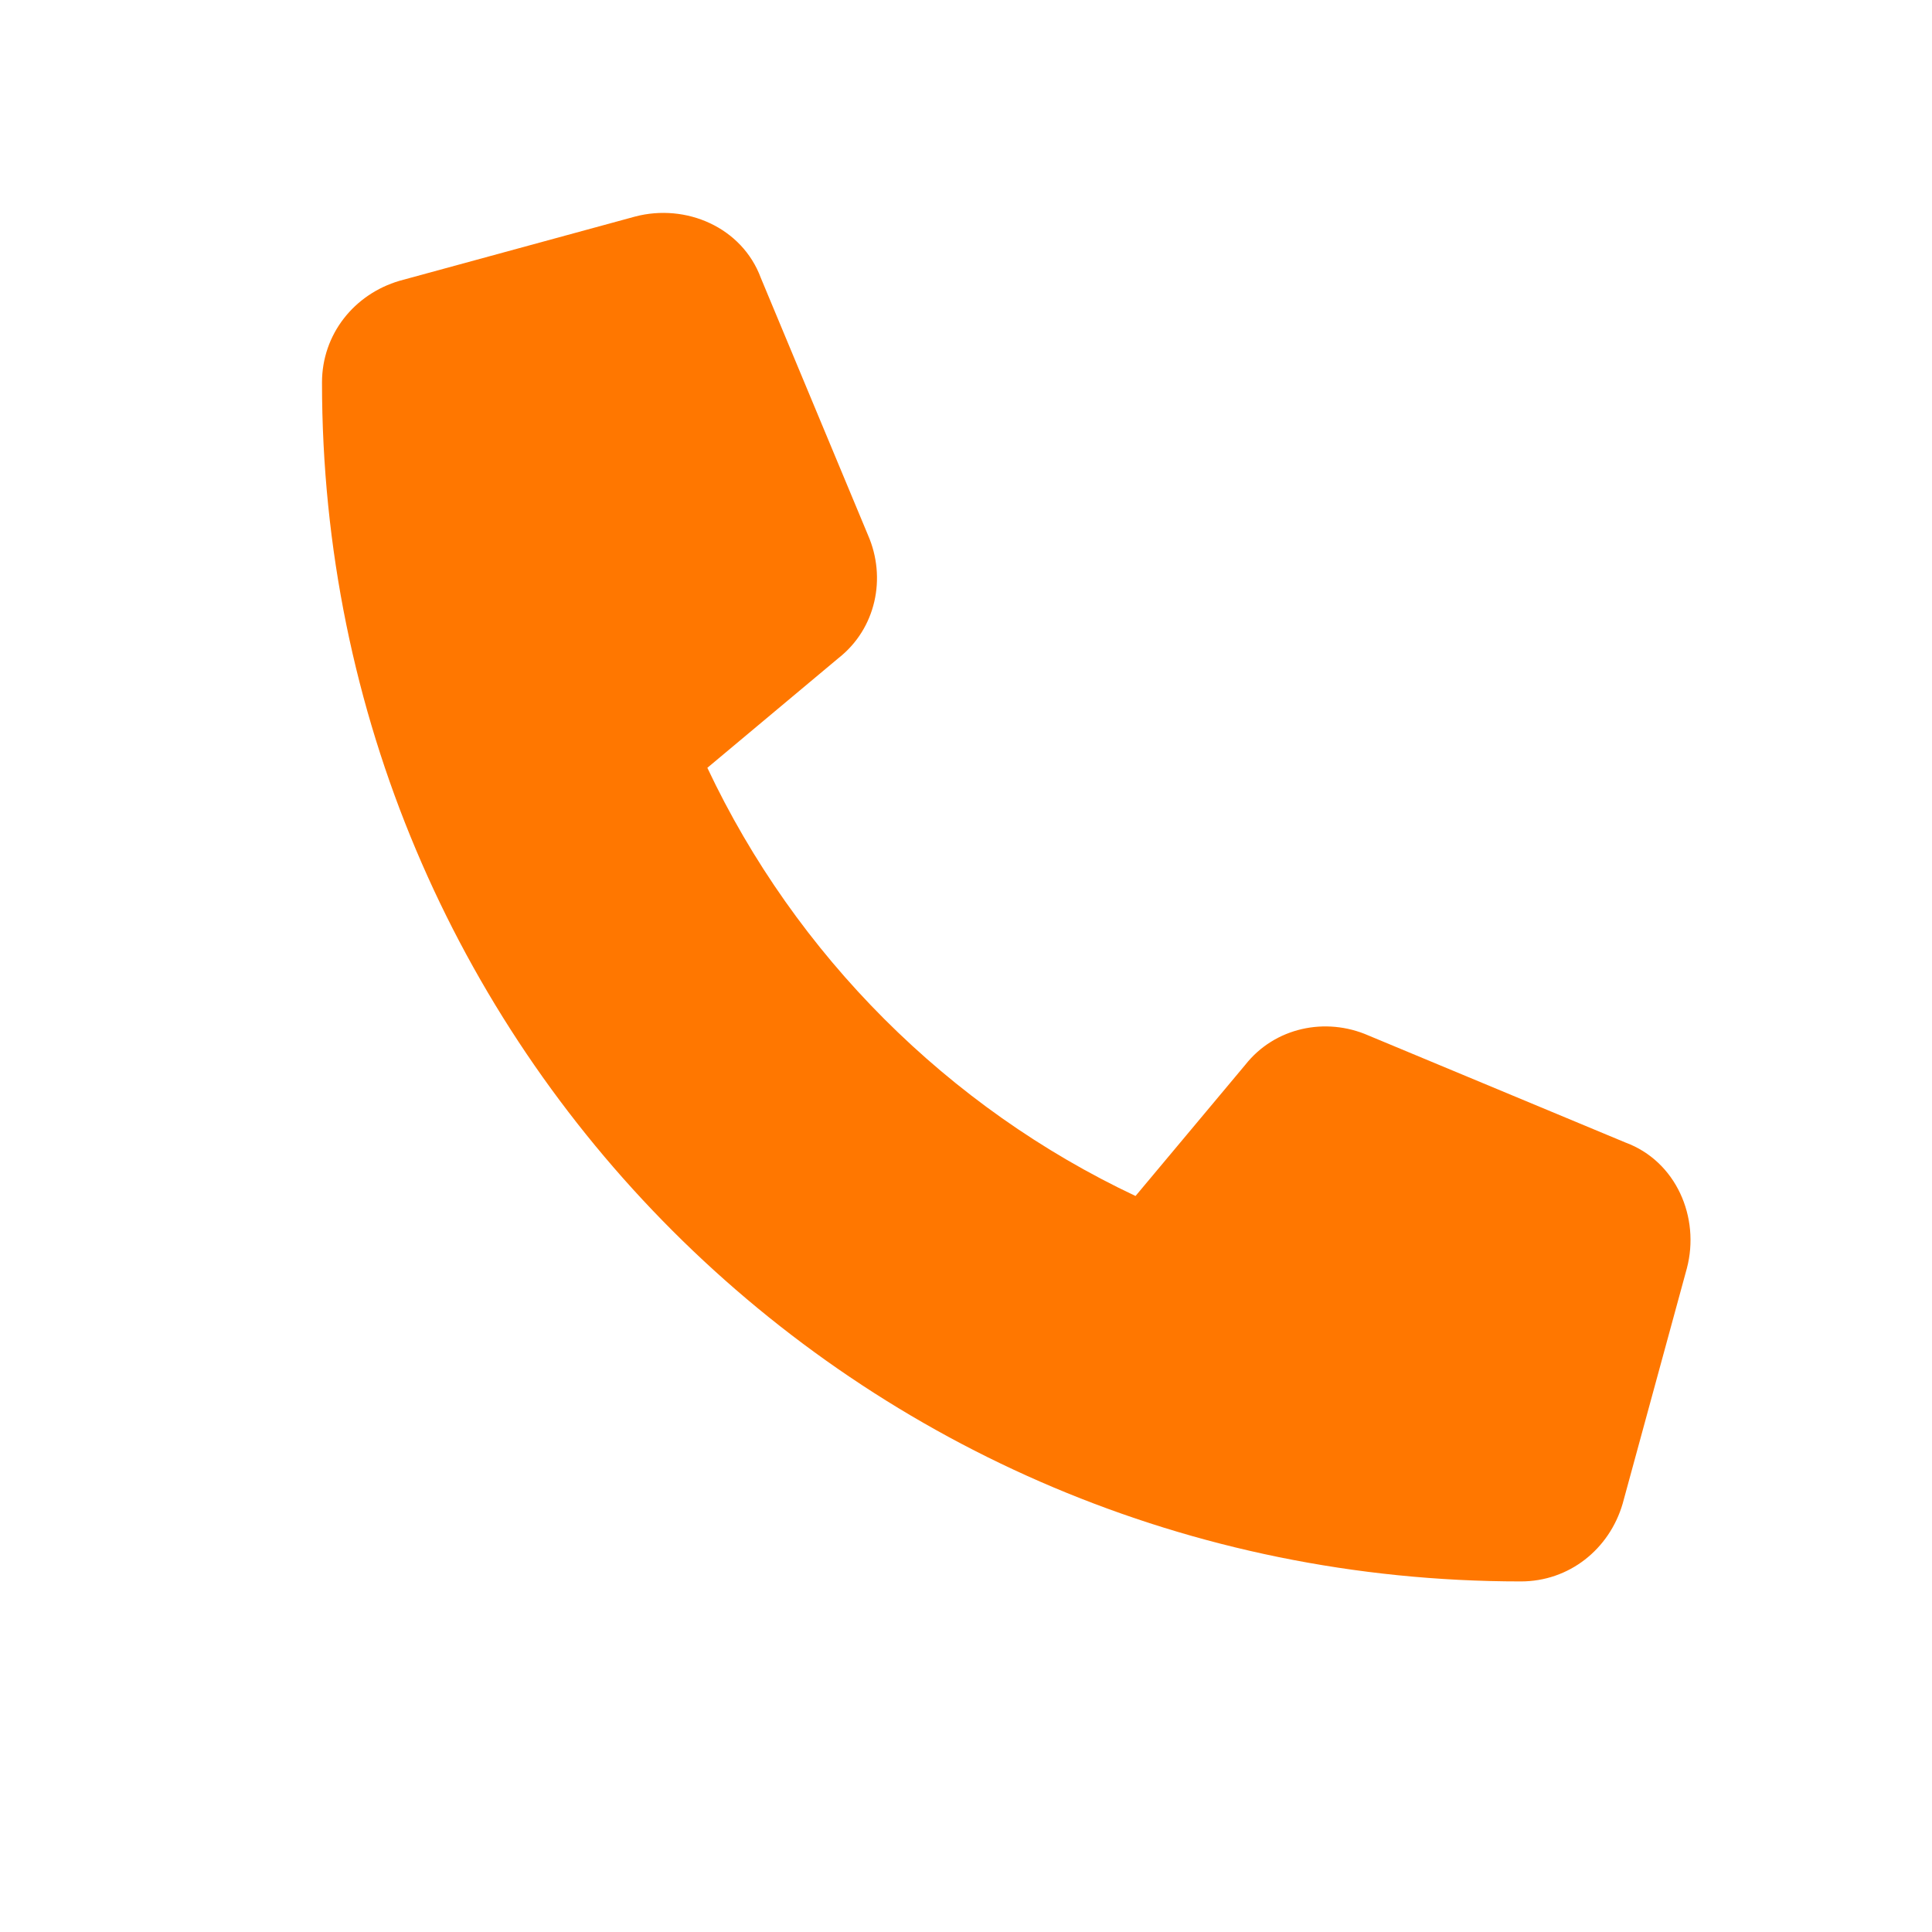 <svg width="24" height="24" viewBox="0 0 24 24" fill="none" xmlns="http://www.w3.org/2000/svg">
<mask id="mask0_3300_4378" style="mask-type:alpha" maskUnits="userSpaceOnUse" x="0" y="-1" width="24" height="25">
<rect y="-0.355" width="24" height="24" fill="#D9D9D9"/>
</mask>
<g mask="url(#mask0_3300_4378)">
<path d="M9.452 3.454L10.782 6.646C11.015 7.178 10.882 7.809 10.416 8.175L8.787 9.538C9.884 11.865 11.779 13.76 14.106 14.857L15.469 13.228C15.835 12.763 16.467 12.63 16.999 12.863L20.19 14.192C20.822 14.425 21.121 15.123 20.955 15.755L20.157 18.68C19.991 19.246 19.492 19.645 18.893 19.645C10.649 19.645 4 12.996 4 4.751C4 4.153 4.399 3.654 4.964 3.488L7.89 2.69C8.521 2.524 9.219 2.823 9.452 3.454Z" fill="#FF7700"/>
</g>
</svg>
